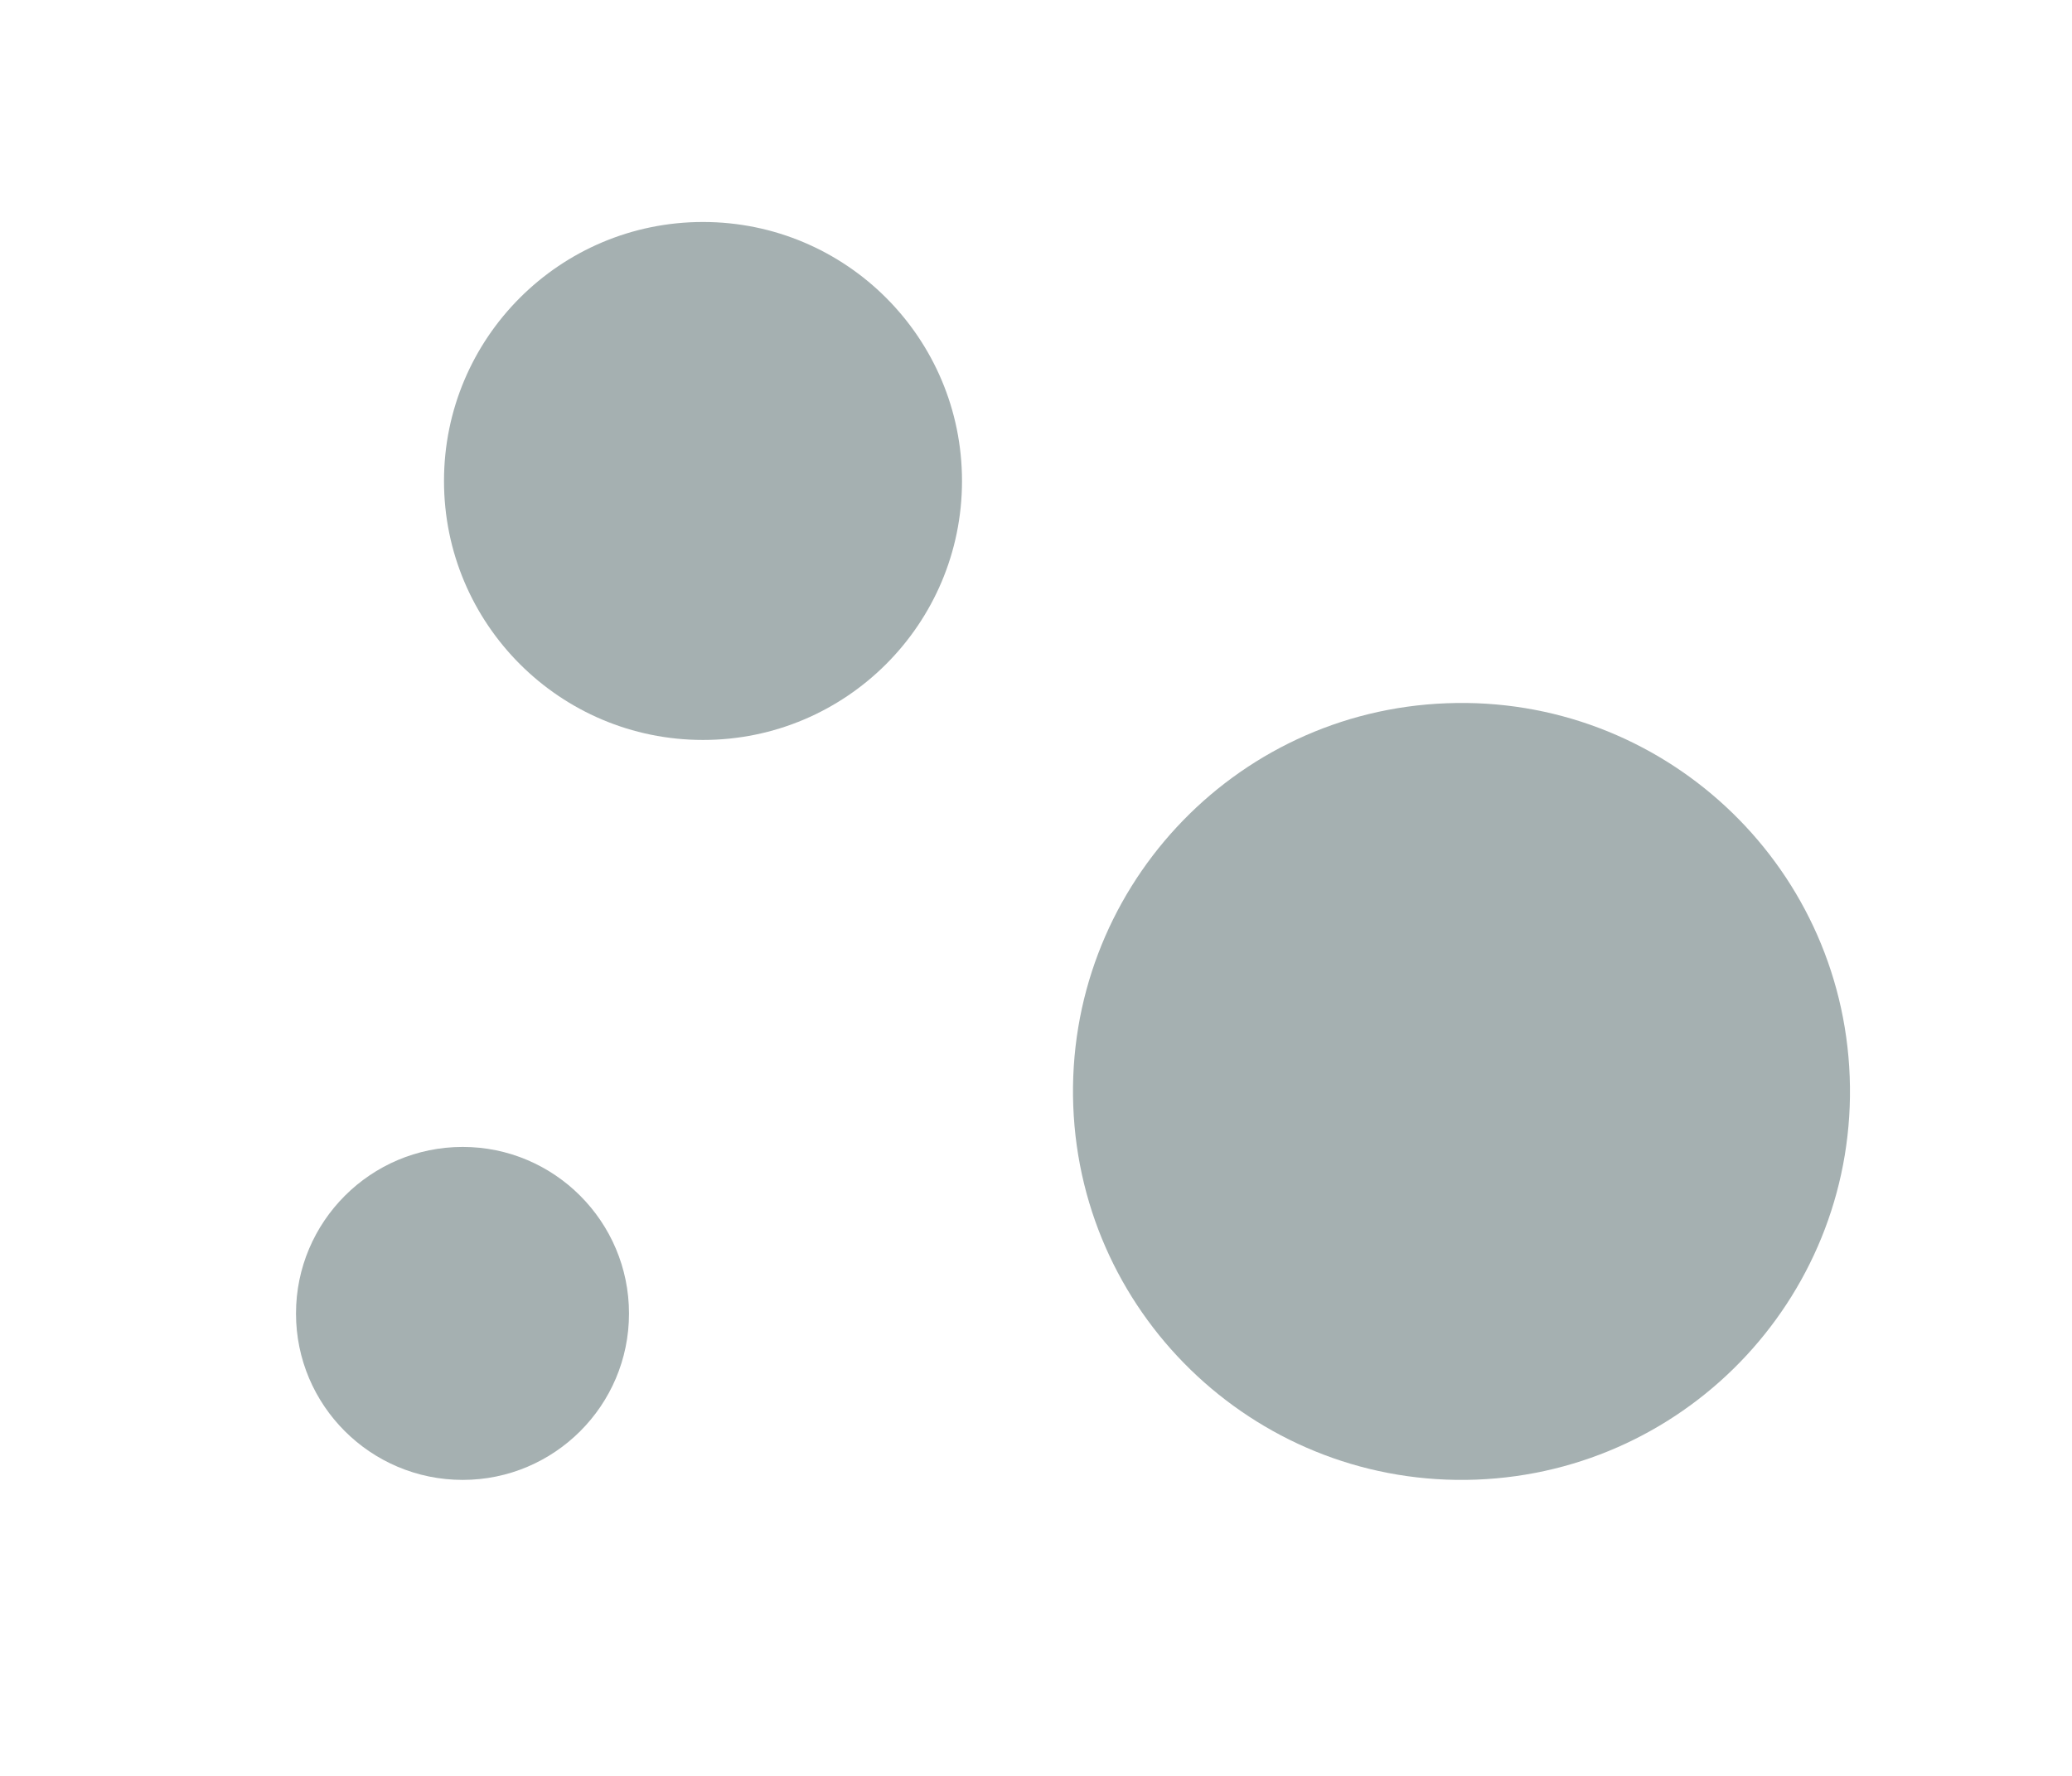 <?xml version="1.0" encoding="UTF-8" standalone="no"?>
<svg width="56px" height="48px" viewBox="0 0 56 48" version="1.1" xmlns="http://www.w3.org/2000/svg" xmlns:xlink="http://www.w3.org/1999/xlink" xmlns:sketch="http://www.bohemiancoding.com/sketch/ns">
    <!-- Generator: Sketch 3.0 (7573) - http://www.bohemiancoding.com/sketch -->
    <title>footer-logo</title>
    <description>Created with Sketch.</description>
    <defs></defs>
    <g id="Page-1" stroke="none" stroke-width="1" fill="none" fill-rule="evenodd" sketch:type="MSPage">
        <g id="Artboard-1-1" sketch:type="MSArtboardGroup" transform="translate(-447, -1082)" fill="#A5B0B1">
            <g id="Shape-copy-2-+-Oval-copy-2-+-Shape-copy-2" sketch:type="MSLayerGroup" transform="translate(455, 1088)">
                <path d="M31.893,33.993 C37.689,33.774 42.211,28.898 41.992,23.102 C41.774,17.305 36.897,12.786 31.101,13.008 C25.313,13.223 20.792,18.096 21.007,23.894 C21.226,29.687 26.106,34.208 31.893,33.993 L31.893,33.993 Z" id="Shape-copy-2" sketch:type="MSShapeGroup"></path>
                <circle id="Oval-copy-2" sketch:type="MSShapeGroup" cx="11" cy="7" r="7"></circle>
                <path d="M4.505,34 C6.982,34 9,31.989 9,29.503 C9,27.019 6.982,25 4.505,25 C2.02,25 0,27.019 0,29.503 C0,31.987 2.018,34 4.505,34 L4.505,34 Z" id="Shape-copy-2" sketch:type="MSShapeGroup"></path>
            </g>
        </g>
    </g>
</svg>